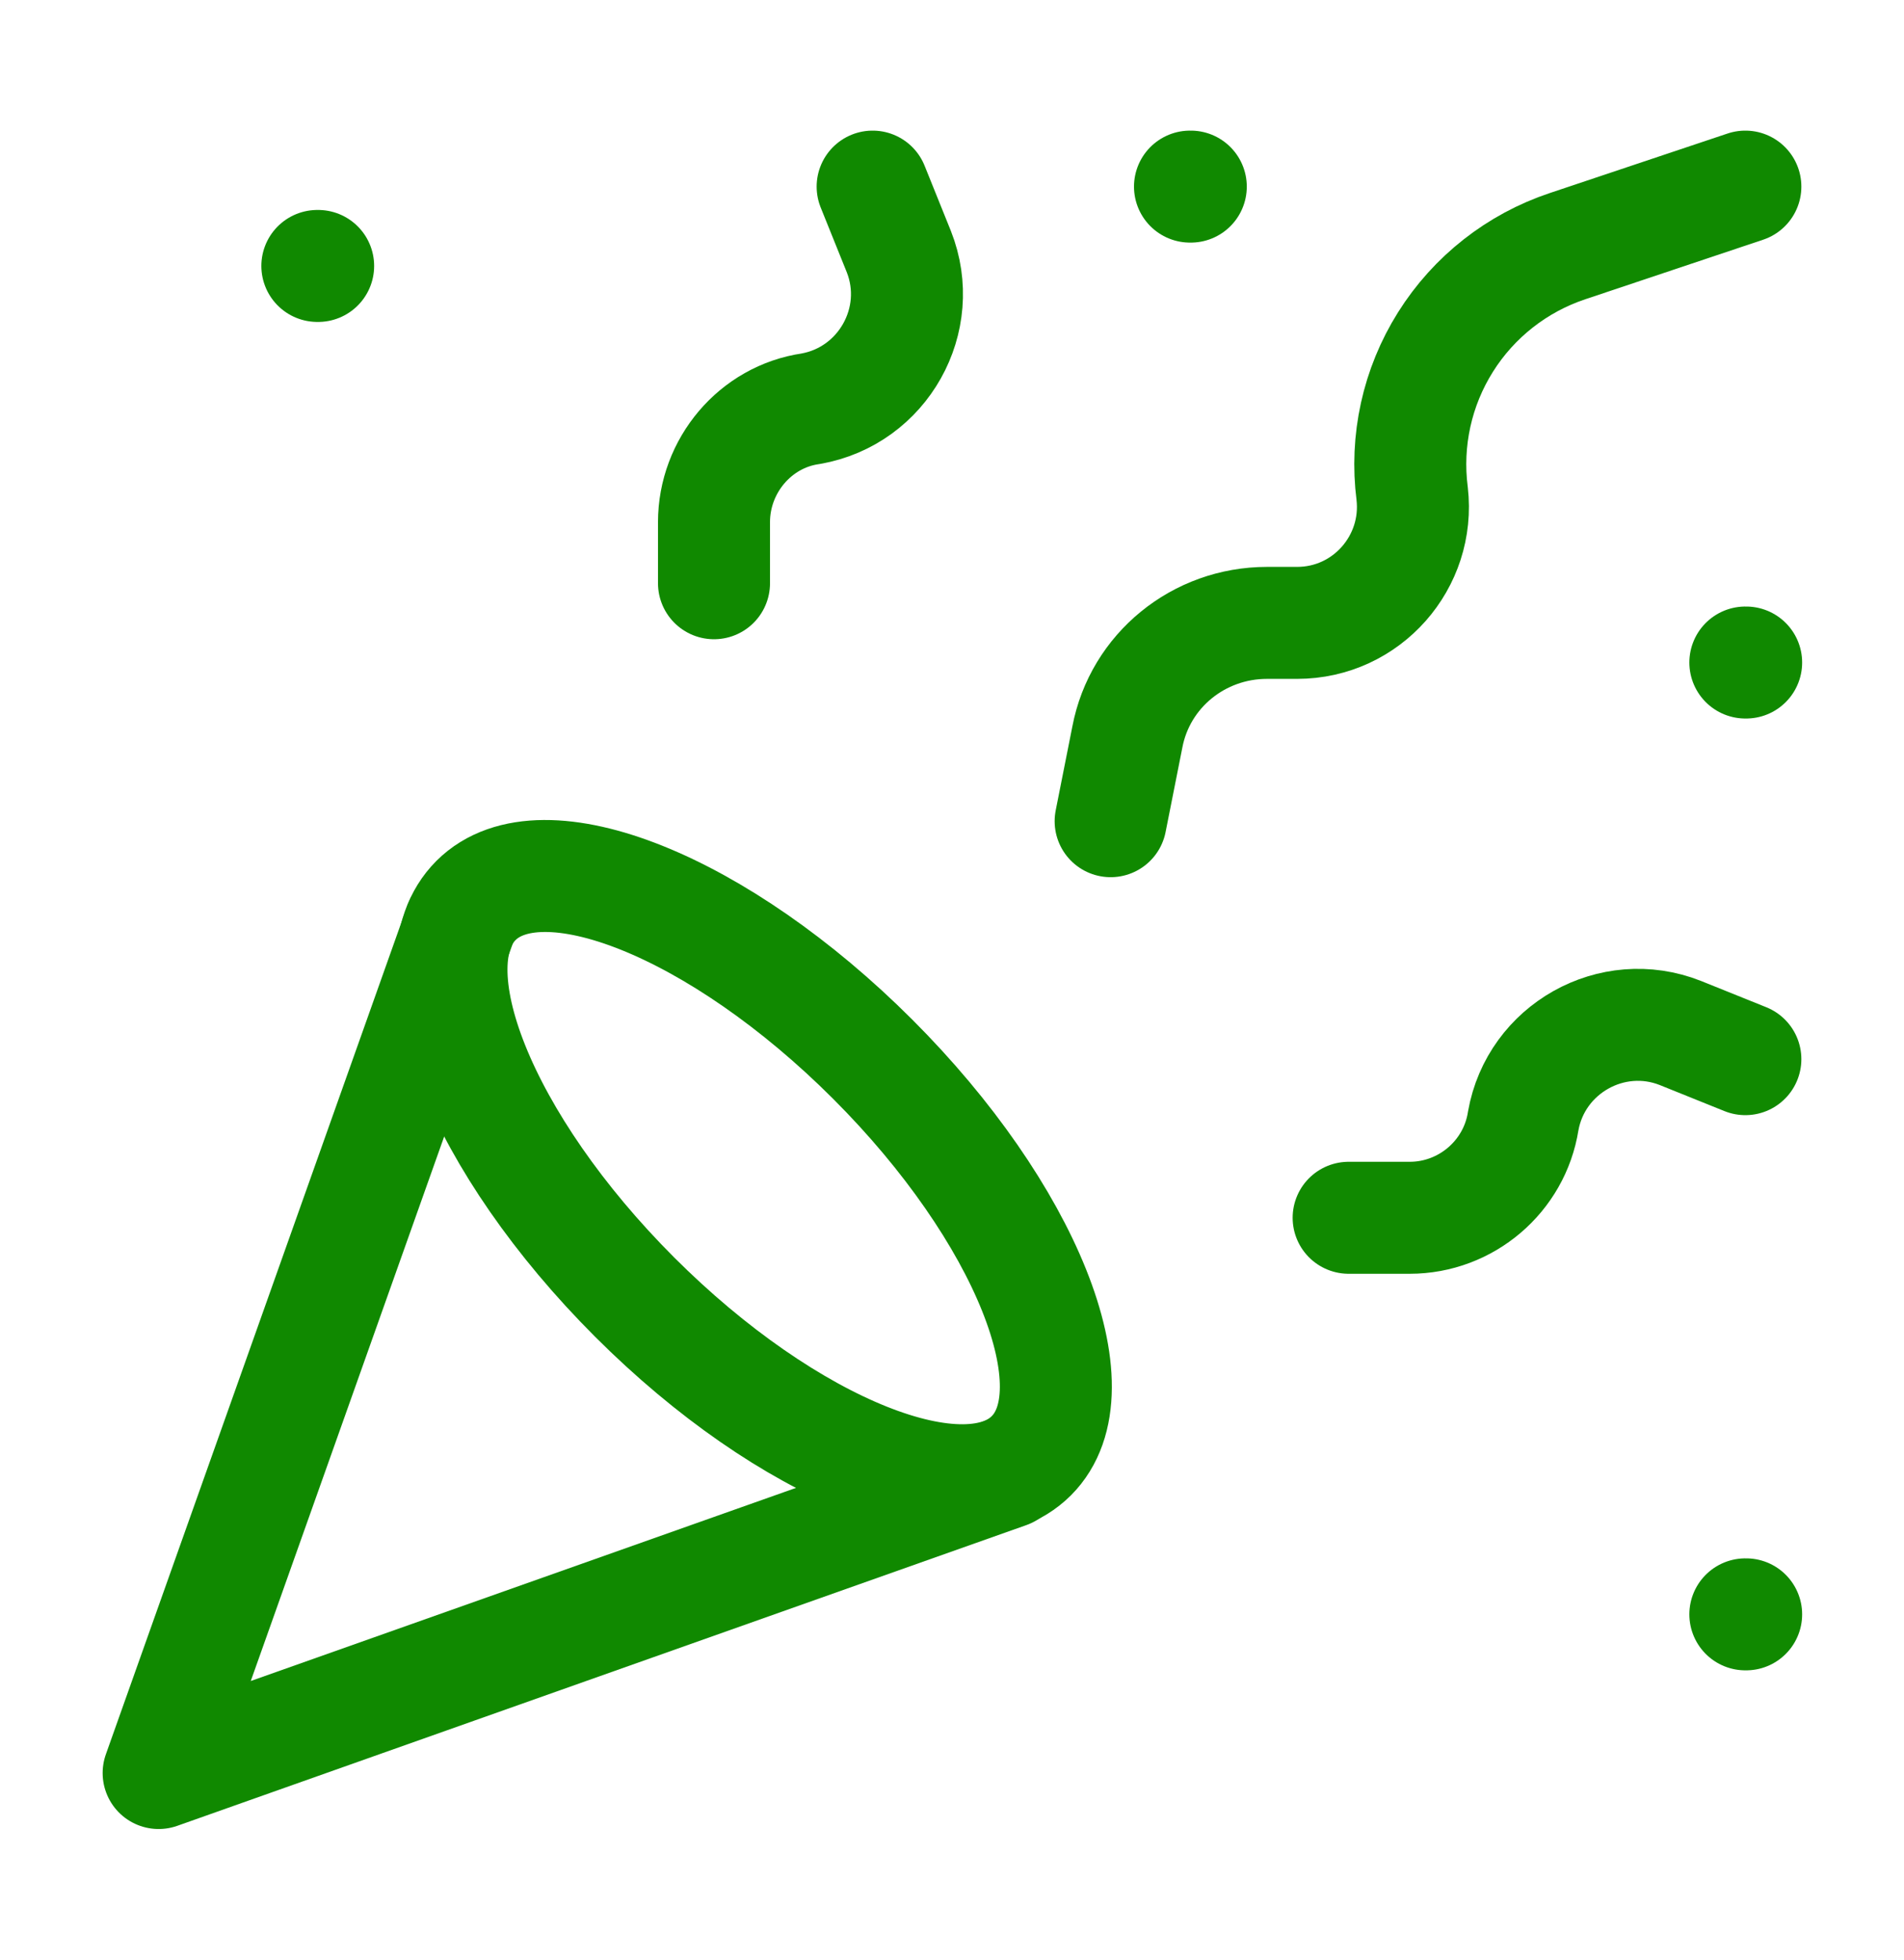 <svg xmlns="http://www.w3.org/2000/svg" width="34" height="35" viewBox="0 0 34 35" fill="none"><path d="M8.217 16.508L2.833 31.667L17.992 26.297" stroke="#108900" stroke-width="2" stroke-linecap="round" stroke-linejoin="round"></path><path d="M5.667 4.75H5.681" stroke="#108900" stroke-width="2" stroke-linecap="round" stroke-linejoin="round"></path><path d="M31.167 11.833H31.181" stroke="#108900" stroke-width="2" stroke-linecap="round" stroke-linejoin="round"></path><path d="M21.25 3.333H21.264" stroke="#108900" stroke-width="2" stroke-linecap="round" stroke-linejoin="round"></path><path d="M31.167 28.833H31.181" stroke="#108900" stroke-width="2" stroke-linecap="round" stroke-linejoin="round"></path><path d="M31.167 3.333L27.993 4.396C27.09 4.697 26.319 5.302 25.813 6.108C25.306 6.914 25.096 7.871 25.217 8.816C25.358 10.034 24.409 11.125 23.162 11.125H22.624C21.406 11.125 20.357 11.975 20.131 13.165L19.833 14.667" stroke="#108900" stroke-width="2" stroke-linecap="round" stroke-linejoin="round"></path><path d="M31.167 18.917L30.005 18.449C28.787 17.968 27.427 18.733 27.2 20.022C27.044 21.013 26.18 21.75 25.174 21.75H24.083" stroke="#108900" stroke-width="2" stroke-linecap="round" stroke-linejoin="round"></path><path d="M15.583 3.333L16.051 4.495C16.532 5.713 15.768 7.073 14.478 7.3C13.487 7.442 12.75 8.32 12.75 9.326V10.417" stroke="#108900" stroke-width="2" stroke-linecap="round" stroke-linejoin="round"></path><path d="M15.583 18.917C18.317 21.651 19.592 24.824 18.417 26C17.241 27.176 14.067 25.901 11.333 23.167C8.599 20.433 7.324 17.259 8.5 16.083C9.676 14.908 12.849 16.183 15.583 18.917Z" stroke="#108900" stroke-width="2" stroke-linecap="round" stroke-linejoin="round"></path></svg>